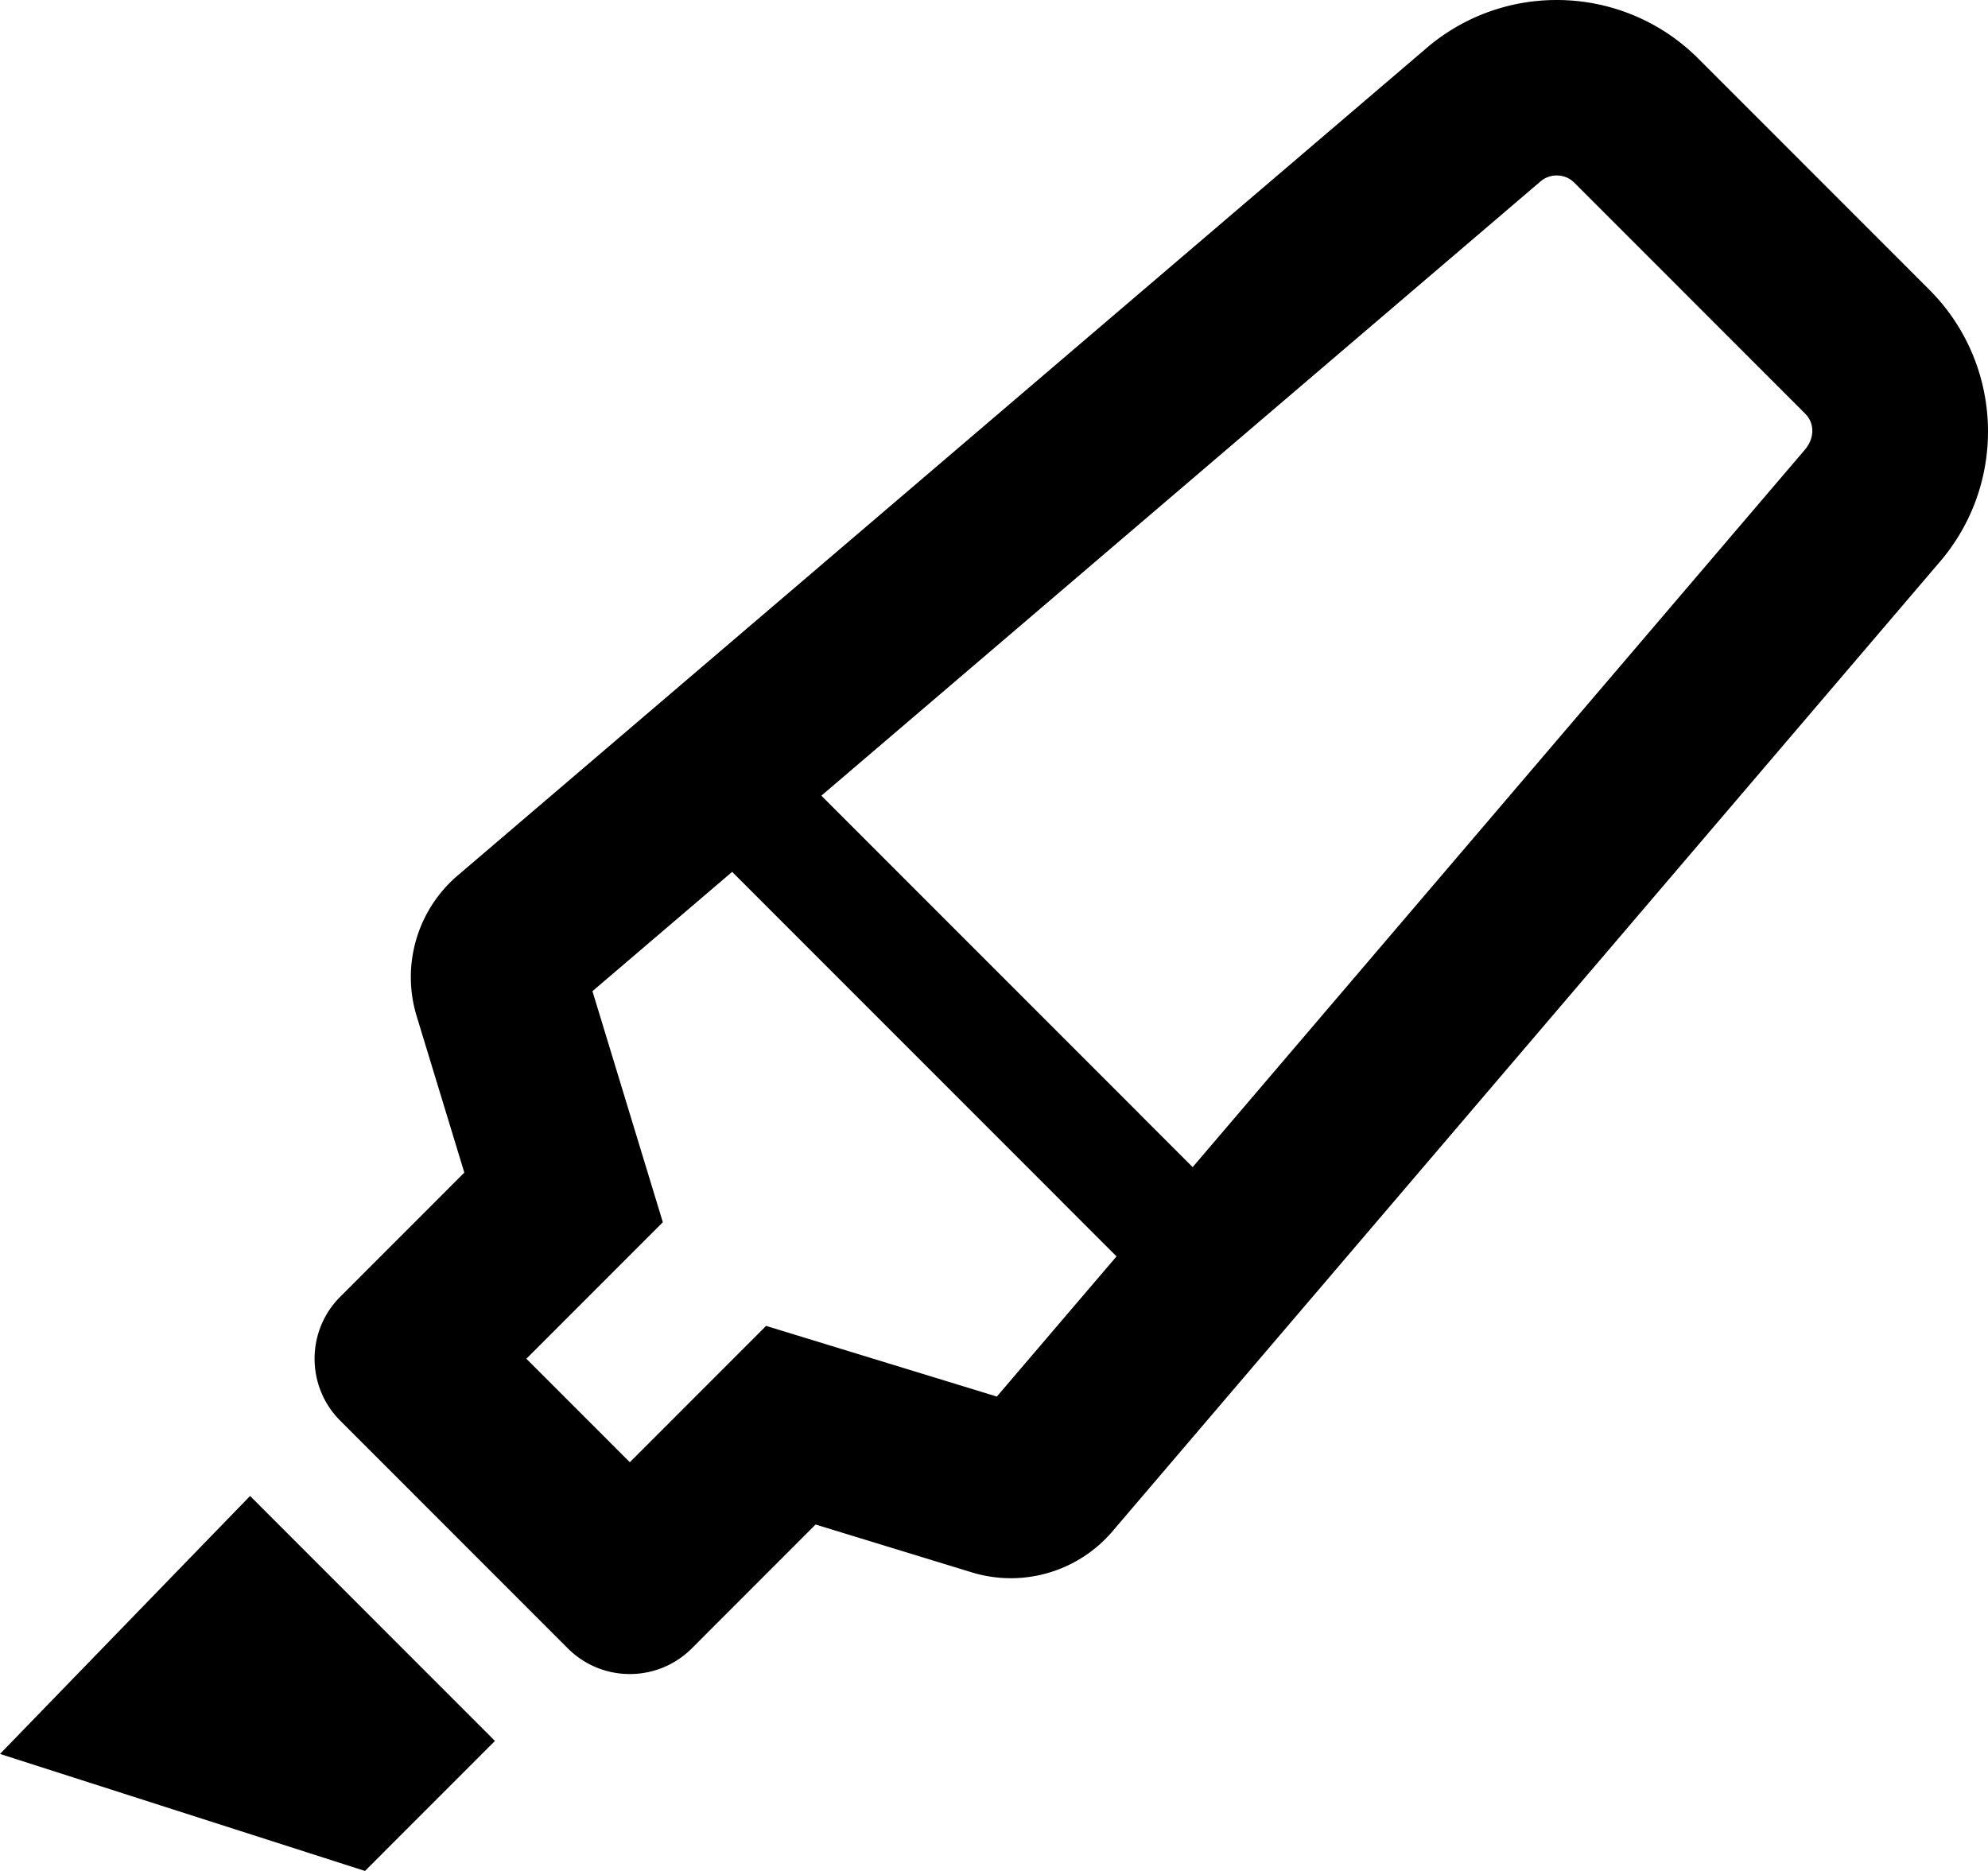 <svg xmlns="http://www.w3.org/2000/svg" viewBox="0 0 544 512"><path d="M0 479.98L99.88 512l35.56-35.58-67.01-67.04L0 479.98zM527.93 79.27l-63.17-63.2C454.09 5.39 440.04 0 425.97 0c-12.93 0-25.88 4.55-36.28 13.73L124.8 239.96a36.598 36.598 0 0 0-10.79 38.1l13.05 42.83-33.95 33.97c-9.37 9.37-9.37 24.56 0 33.93l62.26 62.29c9.37 9.38 24.58 9.38 33.95 0l33.86-33.88 42.72 13.08a36.54 36.54 0 0 0 10.7 1.61 36.57 36.57 0 0 0 27.43-12.38l226.25-265.13c19.16-21.72 18.14-54.61-2.35-75.11zM272.78 382.18l-35.55-10.89-27.59-8.45-20.4 20.41-16.89 16.9-28.31-28.32 16.97-16.98 20.37-20.38-8.4-27.57-10.86-35.66 38.23-32.65 105.18 105.23-32.75 38.36zm220.99-258.97L326.36 319.39l-101.6-101.65 196.68-168c1.29-1.14 2.82-1.72 4.53-1.72 1.3 0 3.2.35 4.86 2.01l63.17 63.2c2.54 2.56 2.67 6.68-.23 9.98z"/></svg>
<!--
Font Awesome Pro 5.3.1 by @fontawesome - https://fontawesome.com
License - https://fontawesome.com/license (Commercial License)
-->